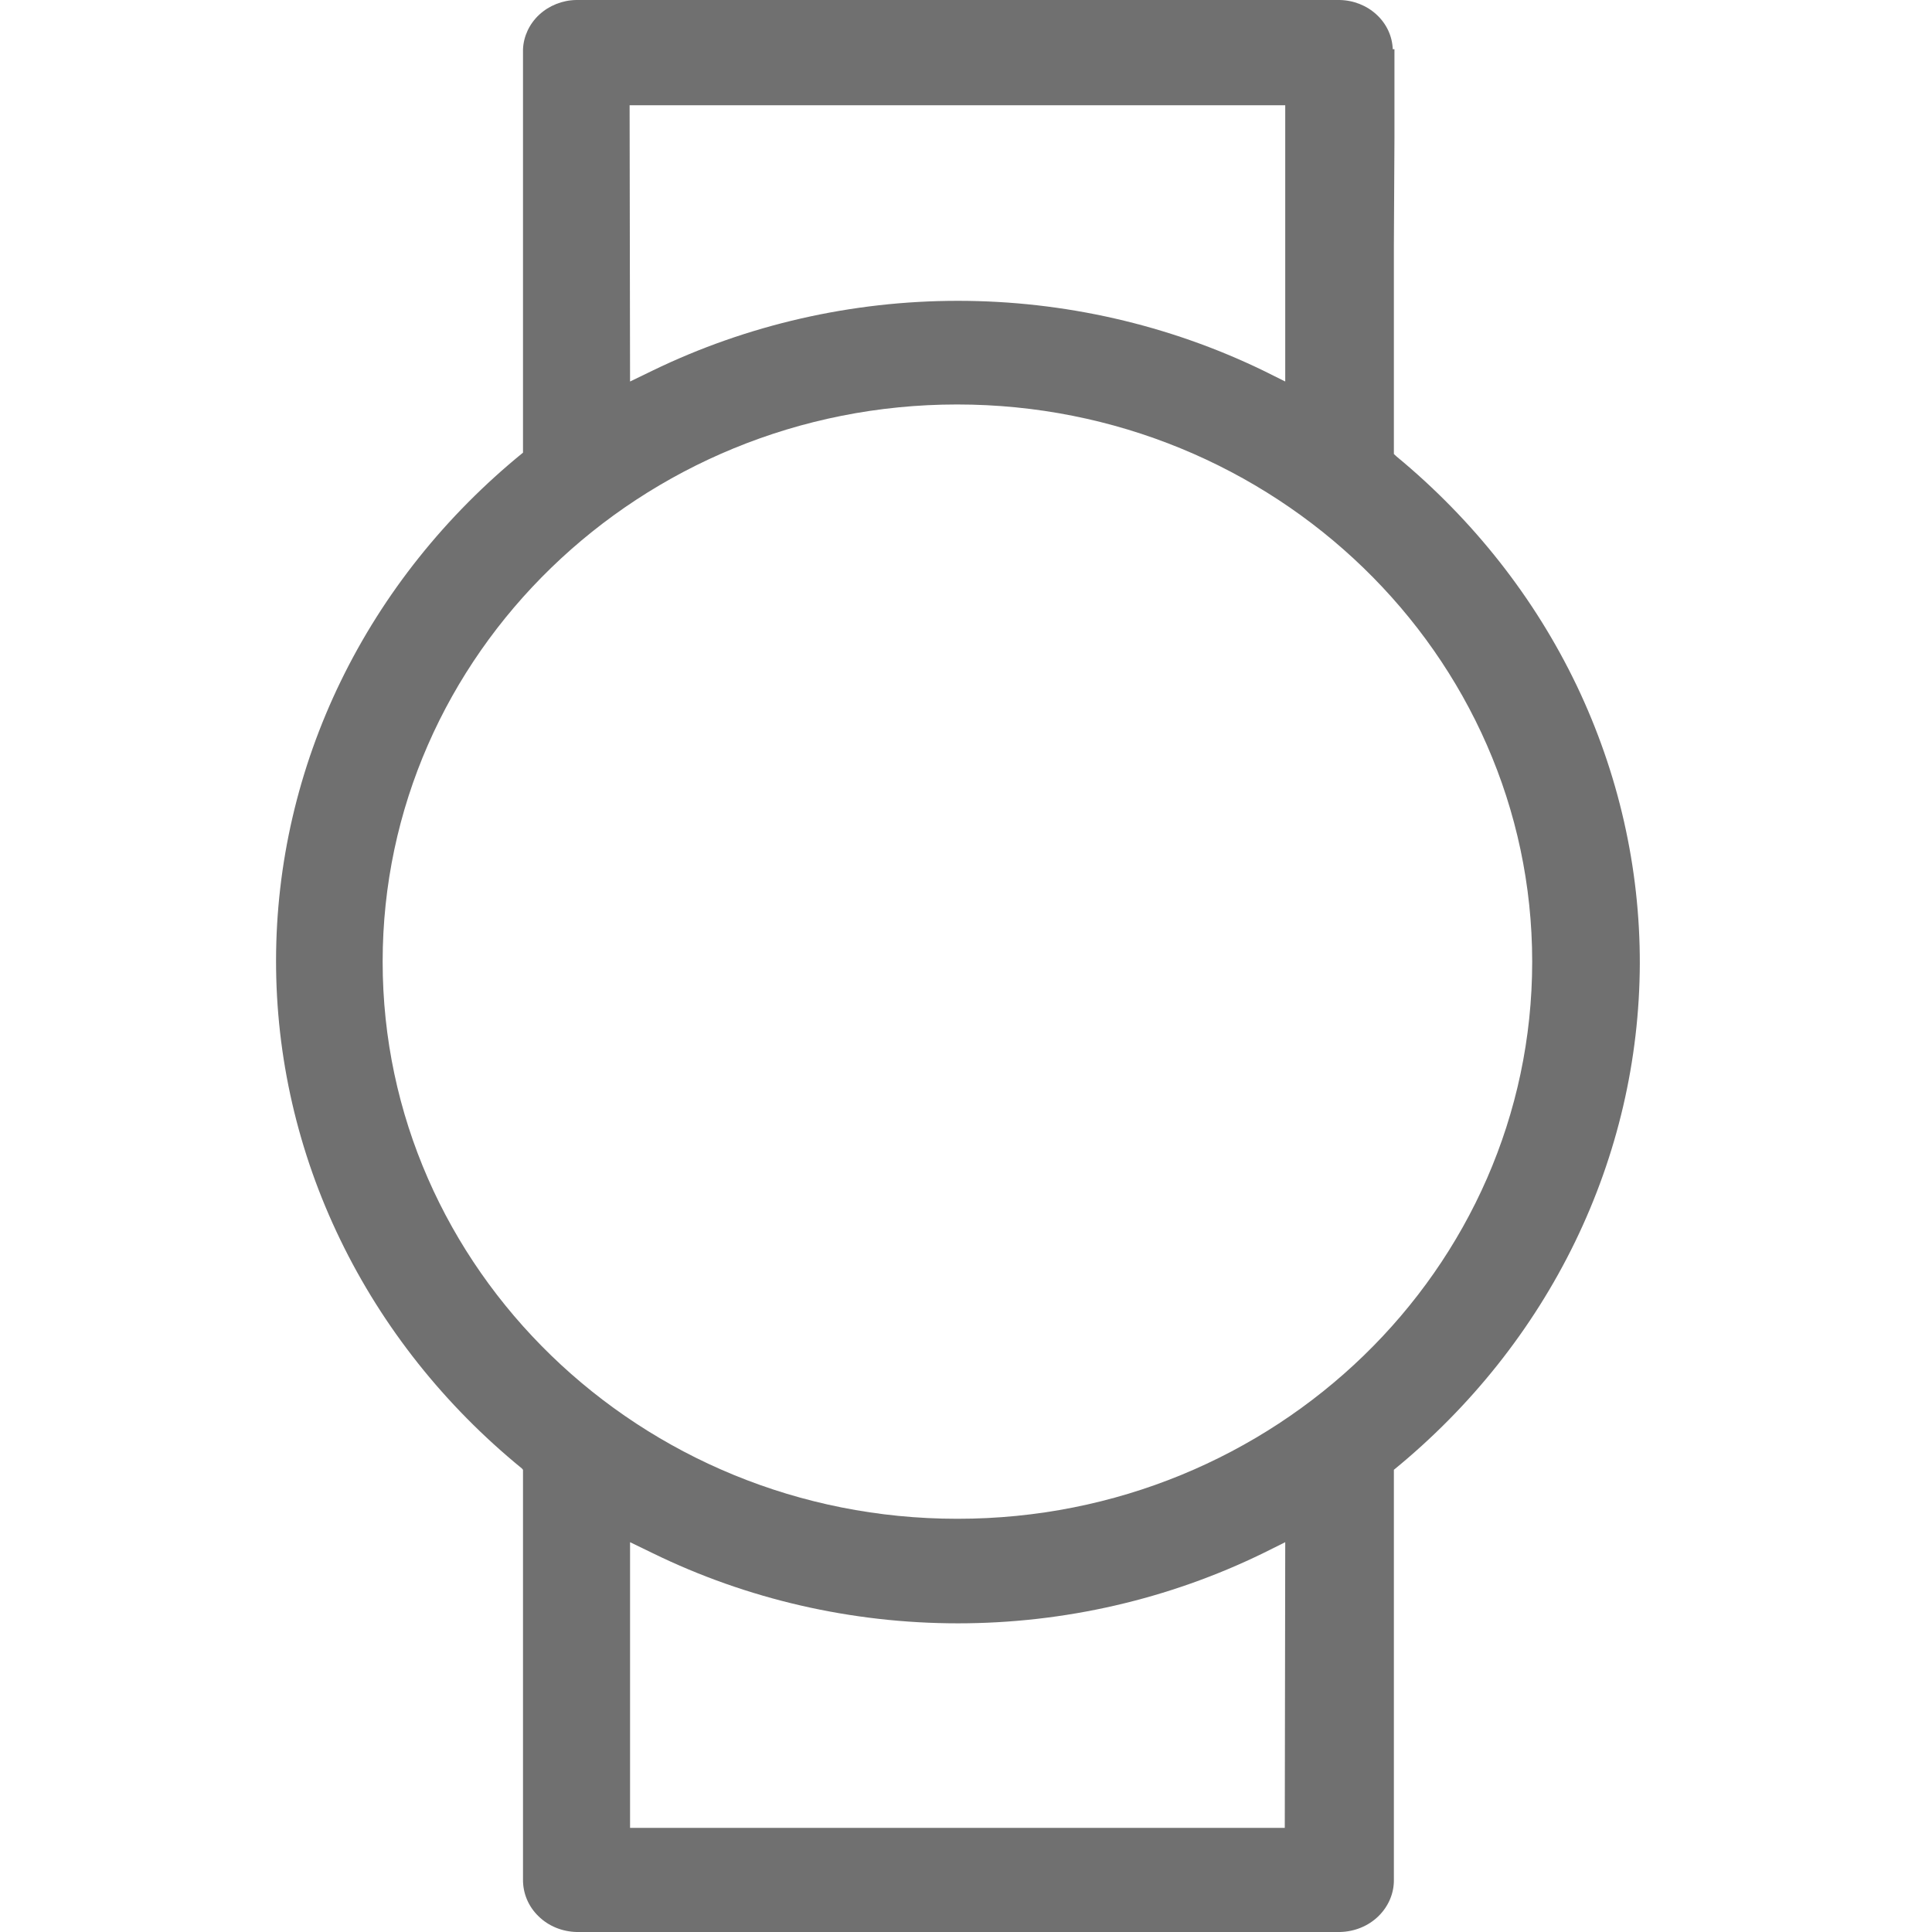 <svg width="17" height="17" viewBox="0 0 17 17" fill="none" xmlns="http://www.w3.org/2000/svg"><path fill-rule="evenodd" clip-rule="evenodd" d="M12.27 1.218V0.433H12.255C12.251 0.318 12.2 0.209 12.113 0.129C12.026 0.048 11.909 0.002 11.787 0H5.07C4.948 0.002 4.832 0.049 4.745 0.129C4.658 0.21 4.607 0.319 4.602 0.433V3.983C3.921 4.537 3.374 5.222 2.999 5.993C2.624 6.764 2.43 7.602 2.429 8.45C2.428 9.298 2.62 10.136 2.994 10.908C3.367 11.679 3.912 12.366 4.592 12.921L4.602 12.933V16.463V16.539C4.601 16.659 4.649 16.775 4.738 16.861C4.826 16.948 4.947 16.997 5.074 17H11.791C11.919 16.997 12.04 16.948 12.129 16.861C12.217 16.775 12.267 16.659 12.265 16.539V16.463V12.933C12.942 12.38 13.486 11.696 13.859 10.928C14.232 10.16 14.426 9.326 14.429 8.481C14.431 7.636 14.241 6.801 13.873 6.031C13.504 5.261 12.964 4.575 12.29 4.018L12.265 3.995V2.159L12.27 1.218ZM5.54 0.926H11.309V3.357L11.116 3.261C10.284 2.858 9.363 2.647 8.429 2.647C7.494 2.647 6.573 2.858 5.742 3.261L5.544 3.357L5.54 0.926ZM11.305 16.084H5.544V13.57L5.742 13.666C6.572 14.072 7.494 14.284 8.429 14.284C9.364 14.284 10.285 14.072 11.116 13.666L11.309 13.57L11.305 16.084ZM8.422 13.364C5.636 13.364 3.367 11.166 3.367 8.462C3.367 5.758 5.636 3.559 8.422 3.559C11.209 3.559 13.482 5.758 13.482 8.462C13.482 11.166 11.217 13.364 8.427 13.364H8.422Z" fill="#707070"/></svg>